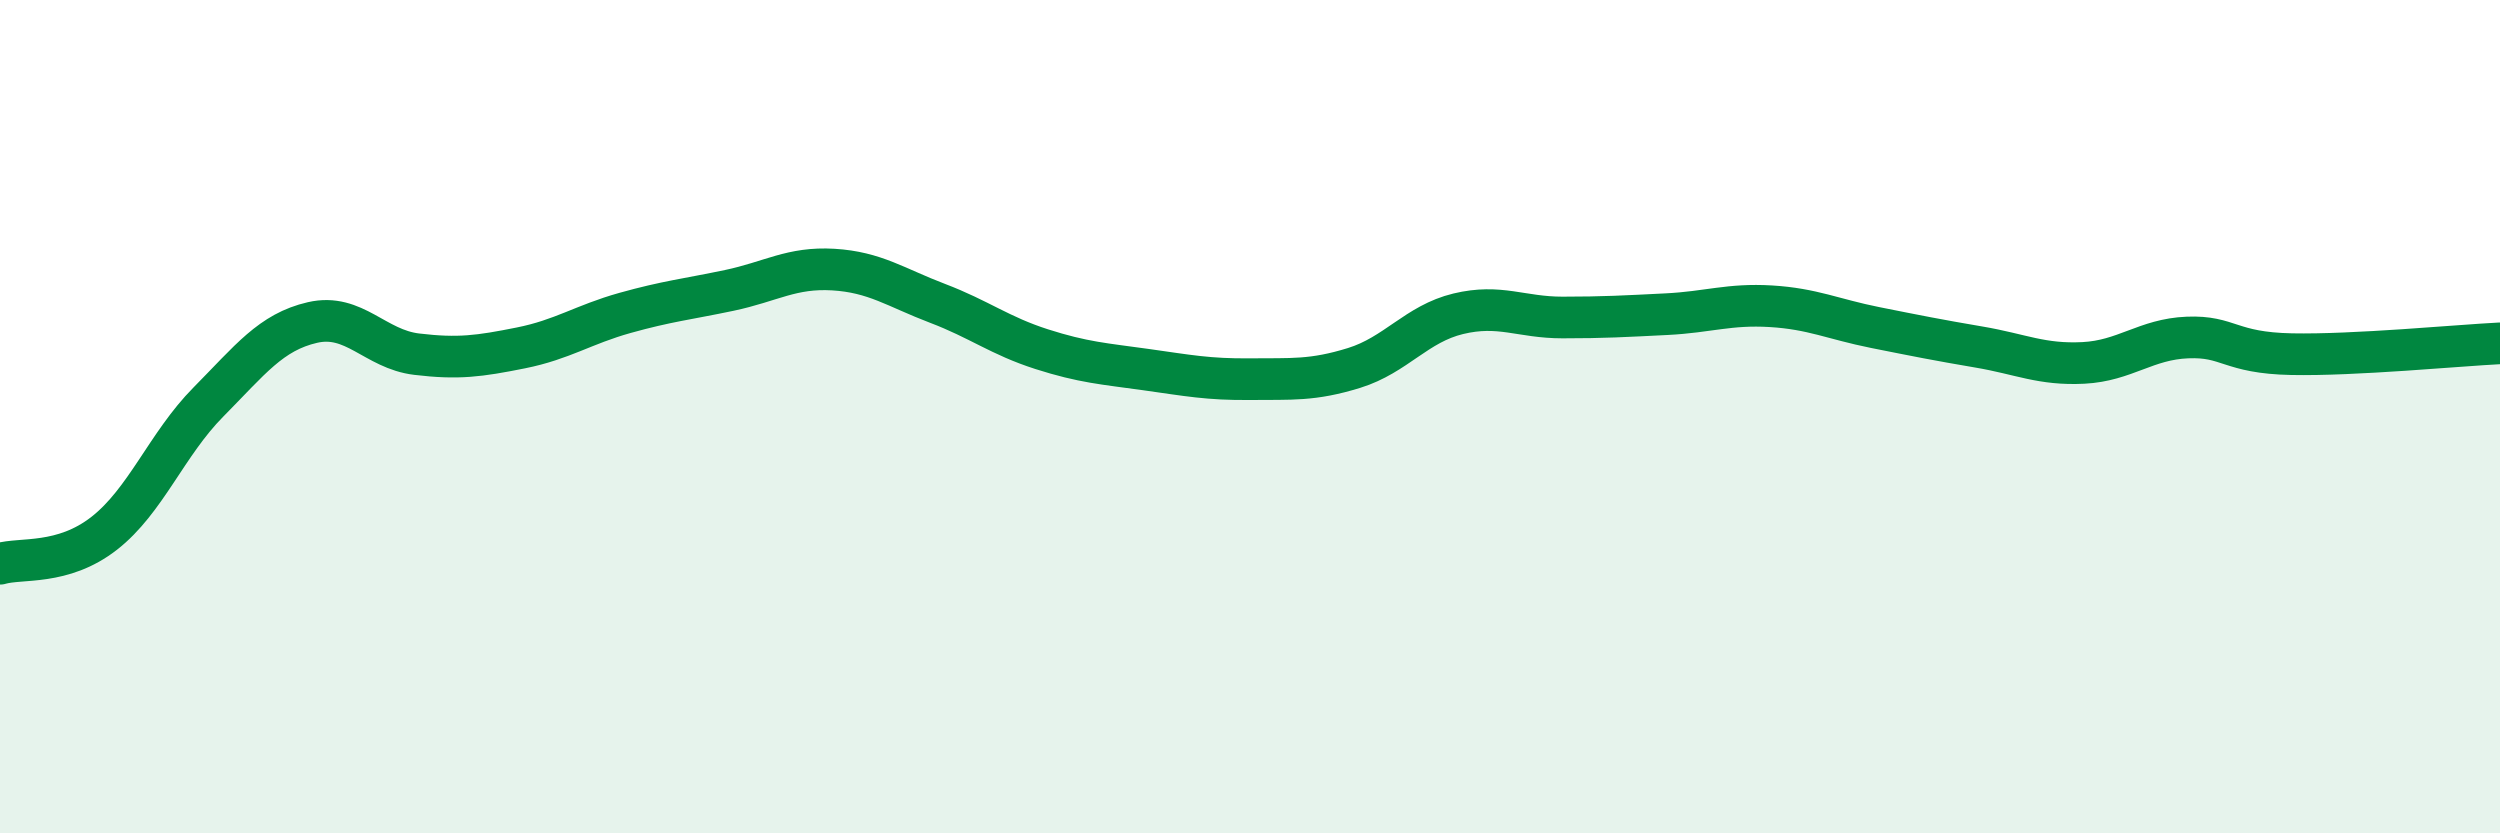 
    <svg width="60" height="20" viewBox="0 0 60 20" xmlns="http://www.w3.org/2000/svg">
      <path
        d="M 0,13.53 C 0.5,13.38 1.5,13.58 2.5,12.8 C 3.5,12.02 4,10.66 5,9.65 C 6,8.64 6.5,7.97 7.5,7.74 C 8.5,7.51 9,8.38 10,8.5 C 11,8.62 11.5,8.55 12.5,8.35 C 13.5,8.15 14,7.79 15,7.51 C 16,7.23 16.5,7.18 17.5,6.97 C 18.5,6.76 19,6.41 20,6.47 C 21,6.53 21.5,6.9 22.5,7.28 C 23.5,7.66 24,8.06 25,8.38 C 26,8.7 26.5,8.73 27.5,8.87 C 28.5,9.01 29,9.11 30,9.1 C 31,9.09 31.5,9.14 32.5,8.83 C 33.5,8.52 34,7.77 35,7.53 C 36,7.29 36.5,7.62 37.5,7.62 C 38.5,7.62 39,7.59 40,7.54 C 41,7.49 41.5,7.29 42.5,7.35 C 43.5,7.41 44,7.66 45,7.86 C 46,8.06 46.5,8.16 47.5,8.33 C 48.5,8.5 49,8.76 50,8.71 C 51,8.66 51.5,8.14 52.5,8.1 C 53.5,8.06 53.5,8.47 55,8.5 C 56.5,8.53 59,8.29 60,8.24L60 20L0 20Z"
        fill="#008740"
        opacity="0.1"
        stroke-linecap="round"
        stroke-linejoin="round"
      />
      <path
        d="M 0,13.53 C 0.5,13.38 1.5,13.58 2.5,12.8 C 3.5,12.02 4,10.66 5,9.65 C 6,8.64 6.5,7.97 7.5,7.74 C 8.5,7.51 9,8.38 10,8.5 C 11,8.62 11.5,8.55 12.5,8.35 C 13.5,8.15 14,7.79 15,7.51 C 16,7.23 16.5,7.18 17.5,6.97 C 18.5,6.76 19,6.41 20,6.47 C 21,6.53 21.5,6.9 22.5,7.28 C 23.5,7.66 24,8.06 25,8.38 C 26,8.7 26.5,8.73 27.5,8.87 C 28.5,9.01 29,9.11 30,9.1 C 31,9.09 31.5,9.14 32.5,8.83 C 33.5,8.52 34,7.77 35,7.53 C 36,7.29 36.5,7.62 37.5,7.62 C 38.5,7.62 39,7.59 40,7.54 C 41,7.49 41.5,7.29 42.5,7.35 C 43.5,7.41 44,7.66 45,7.86 C 46,8.06 46.5,8.16 47.5,8.33 C 48.5,8.5 49,8.76 50,8.71 C 51,8.66 51.5,8.14 52.5,8.1 C 53.5,8.06 53.5,8.47 55,8.5 C 56.5,8.53 59,8.29 60,8.24"
        stroke="#008740"
        stroke-width="1"
        fill="none"
        stroke-linecap="round"
        stroke-linejoin="round"
      />
    </svg>
  